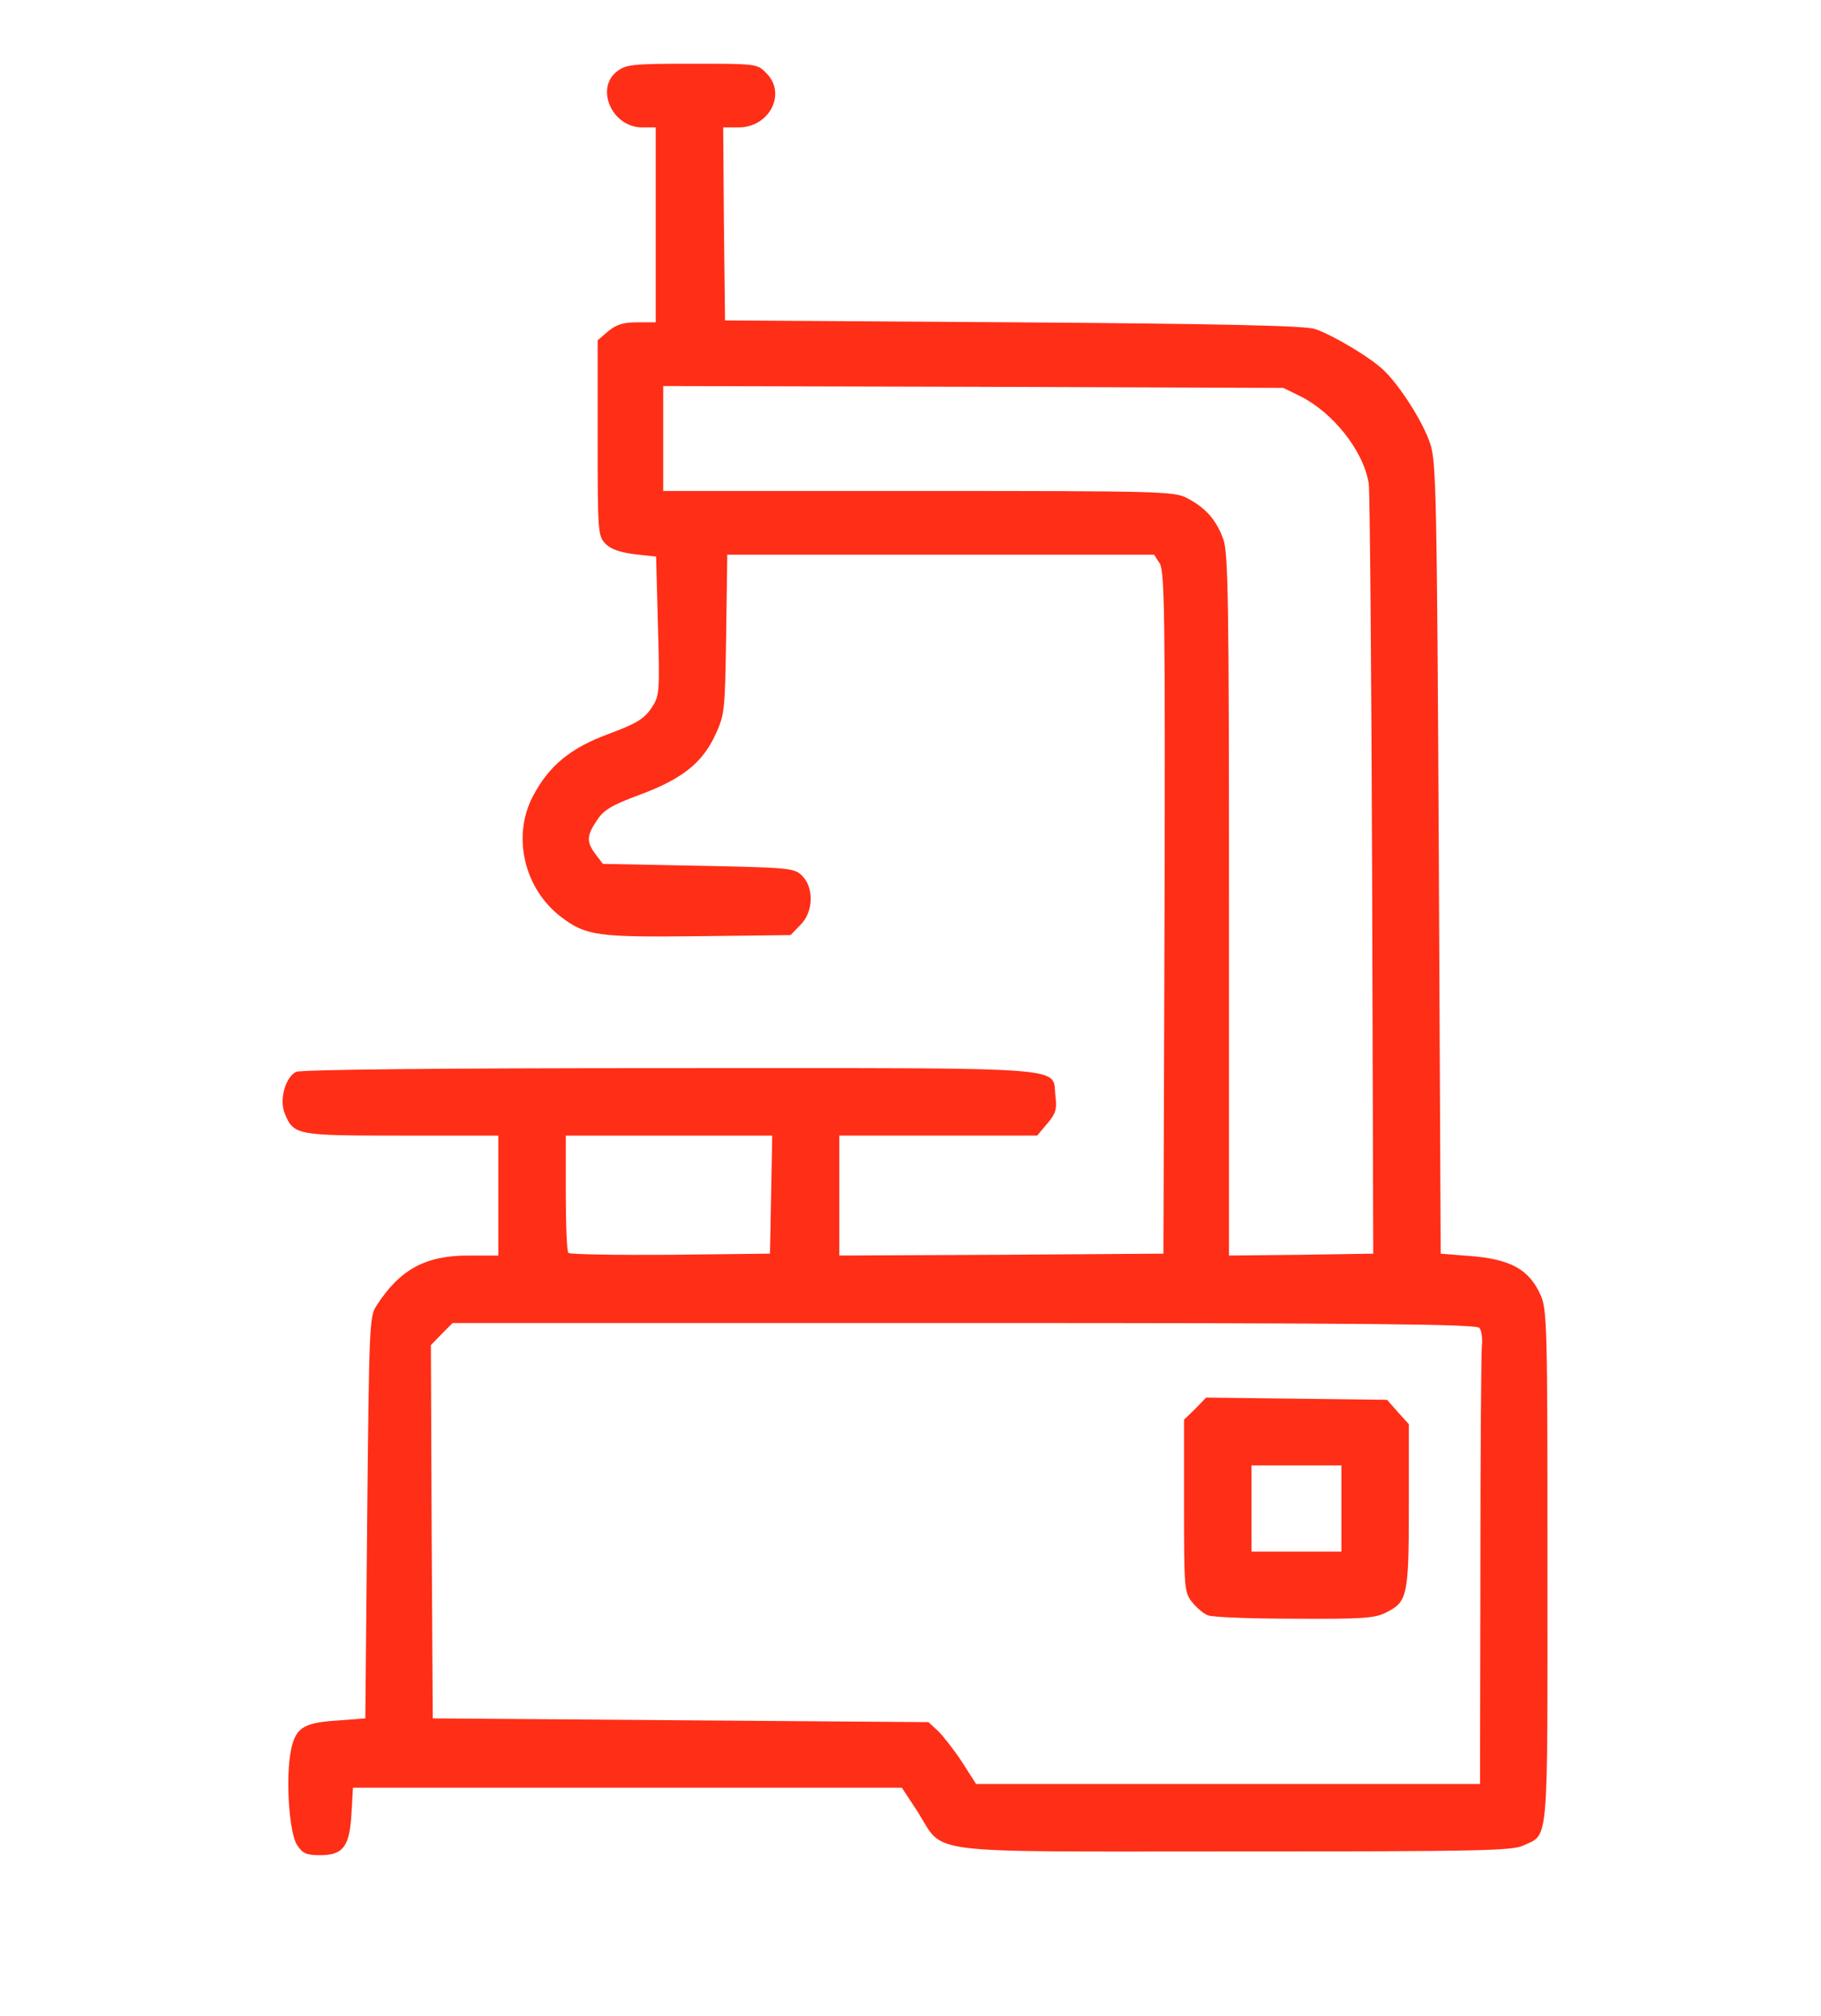 <?xml version="1.0" encoding="utf-8"?>
<!DOCTYPE svg PUBLIC "-//W3C//DTD SVG 1.0//EN" "http://www.w3.org/TR/2001/REC-SVG-20010904/DTD/svg10.dtd">
<svg version="1.0" xmlns="http://www.w3.org/2000/svg" width="486px" height="538px" viewBox="0 0 486 538" preserveAspectRatio="xMidYMid meet">
 <g fill="#FF2E17">
  <path d="M 79.3 492.3 c -2 -3 -3 -16.1 -1.9 -23.8 1.1 -7.3 3.1 -8.8 12.2 -9.4 l 7.9 -0.6 0.5 -53.5 c 0.5 -50.7 0.6 -53.7 2.4 -56.5 6.3 -9.8 13.1 -13.5 24.6 -13.5 l 8 0 0 -16 0 -16 -25.8 0 c -28.2 0 -28.8 -0.1 -31.2 -5.9 -1.5 -3.6 0.1 -9.6 3 -11.1 1.2 -0.6 36.9 -1 99.8 -1 110.3 0 101.8 -0.6 102.9 7.6 0.4 3.3 0.1 4.5 -2.2 7.2 l -2.7 3.2 -26.4 0 -26.4 0 0 16 0 16 43.3 -0.2 43.2 -0.3 0.3 -90.9 c 0.2 -80.2 0 -91.2 -1.3 -93.3 l -1.5 -2.3 -57 0 -56.9 0 -0.3 21.3 c -0.3 20.4 -0.4 21.4 -2.9 26.8 -3.5 7.5 -8.8 11.7 -20 15.9 -7.6 2.8 -9.8 4.1 -11.6 6.9 -2.8 4.1 -2.8 5.8 -0.3 9.1 l 1.9 2.5 25.5 0.5 c 24.5 0.5 25.6 0.6 27.7 2.7 3.2 3.2 3 9.7 -0.5 13.1 l -2.6 2.7 -24.5 0.3 c -27 0.3 -30.1 -0.1 -36.7 -5.1 -9.9 -7.5 -13.2 -21.5 -7.6 -32.2 4.3 -8.2 10 -12.9 20.3 -16.7 7.3 -2.7 9.4 -4 11.3 -6.8 2.2 -3.3 2.3 -3.8 1.8 -22 l -0.5 -18.5 -5.6 -0.6 c -3.9 -0.5 -6.4 -1.3 -7.9 -2.8 -2 -2.1 -2.1 -2.9 -2.1 -28.2 l 0 -26.1 2.8 -2.4 c 2.2 -1.8 4 -2.4 7.8 -2.4 l 4.9 0 0 -26 0 -26 -3.6 0 c -8 0 -12.6 -10.3 -6.8 -14.9 2.5 -1.9 4 -2.1 20.1 -2.1 17.1 0 17.4 0 19.8 2.5 5.5 5.4 0.9 14.5 -7.4 14.5 l -4.1 0 0.2 25.8 0.3 25.7 77 0.5 c 56.3 0.4 78 0.9 80.5 1.8 4.7 1.6 14.8 7.6 18.3 11 4.3 4.1 10.5 13.8 12.4 19.6 1.6 4.7 1.8 13.7 2.3 110.6 l 0.5 105.5 7.5 0.6 c 11 0.8 16 3.5 19.1 10.3 1.8 3.9 1.9 8 1.9 72.6 0 75.6 0.4 71.2 -6.4 74.4 -3 1.4 -11 1.6 -77.1 1.6 -85 0 -77.2 1 -84.6 -10.6 l -4.2 -6.4 -73.2 0 -73.3 0 -0.4 6.9 c -0.5 8.8 -2.2 11.1 -8.4 11.1 -3.6 0 -4.7 -0.5 -6.1 -2.7 z  m 315.8 -73 c 0 -31.3 0.2 -58.4 0.4 -60.3 0.2 -1.9 -0.1 -4.1 -0.7 -4.7 -0.8 -1 -29.6 -1.3 -137.5 -1.3 l -136.5 0 -2.9 2.9 -2.9 3 0.2 49.8 0.3 49.8 66.2 0.5 66.1 0.5 2.6 2.4 c 1.4 1.4 4.3 5.1 6.4 8.3 l 3.7 5.8 67.3 0 67.2 0 0.1 -56.7 z  m -189.3 -100.5 l 0.3 -15.8 -27.6 0 -27.5 0 0 15.3 c 0 8.5 0.3 15.7 0.7 16 0.4 0.4 12.6 0.6 27.2 0.5 l 26.6 -0.3 0.3 -15.7 z  m 160.4 -85.3 c -0.2 -55.5 -0.6 -102.6 -0.9 -104.5 -1.4 -8.7 -9.5 -18.9 -18.3 -23.3 l -4.5 -2.2 -82.7 -0.3 -82.8 -0.2 0 14 0 14 68 0 c 65 0 68.3 0.1 71.8 1.9 5 2.6 7.8 5.8 9.7 11 1.3 3.8 1.5 16.4 1.5 97.7 l 0 93.4 19.2 -0.2 19.3 -0.3 -0.3 -101 z "/>
  <path d="M 322.4 431 c -1.2 -0.4 -3.1 -2.1 -4.3 -3.6 -2 -2.5 -2.1 -3.7 -2.1 -25.6 l 0 -23 3 -2.9 2.9 -3 24.2 0.3 24.1 0.3 2.9 3.3 2.9 3.2 0 21.8 c 0 24.1 -0.4 25.6 -6 28.4 -3 1.6 -6.4 1.8 -24.5 1.7 -11.5 0 -22 -0.4 -23.1 -0.9 z  m 35.6 -28.5 l 0 -11.5 -12 0 -12 0 0 11.5 0 11.5 12 0 12 0 0 -11.5 z "/>
 </g>
</svg>
